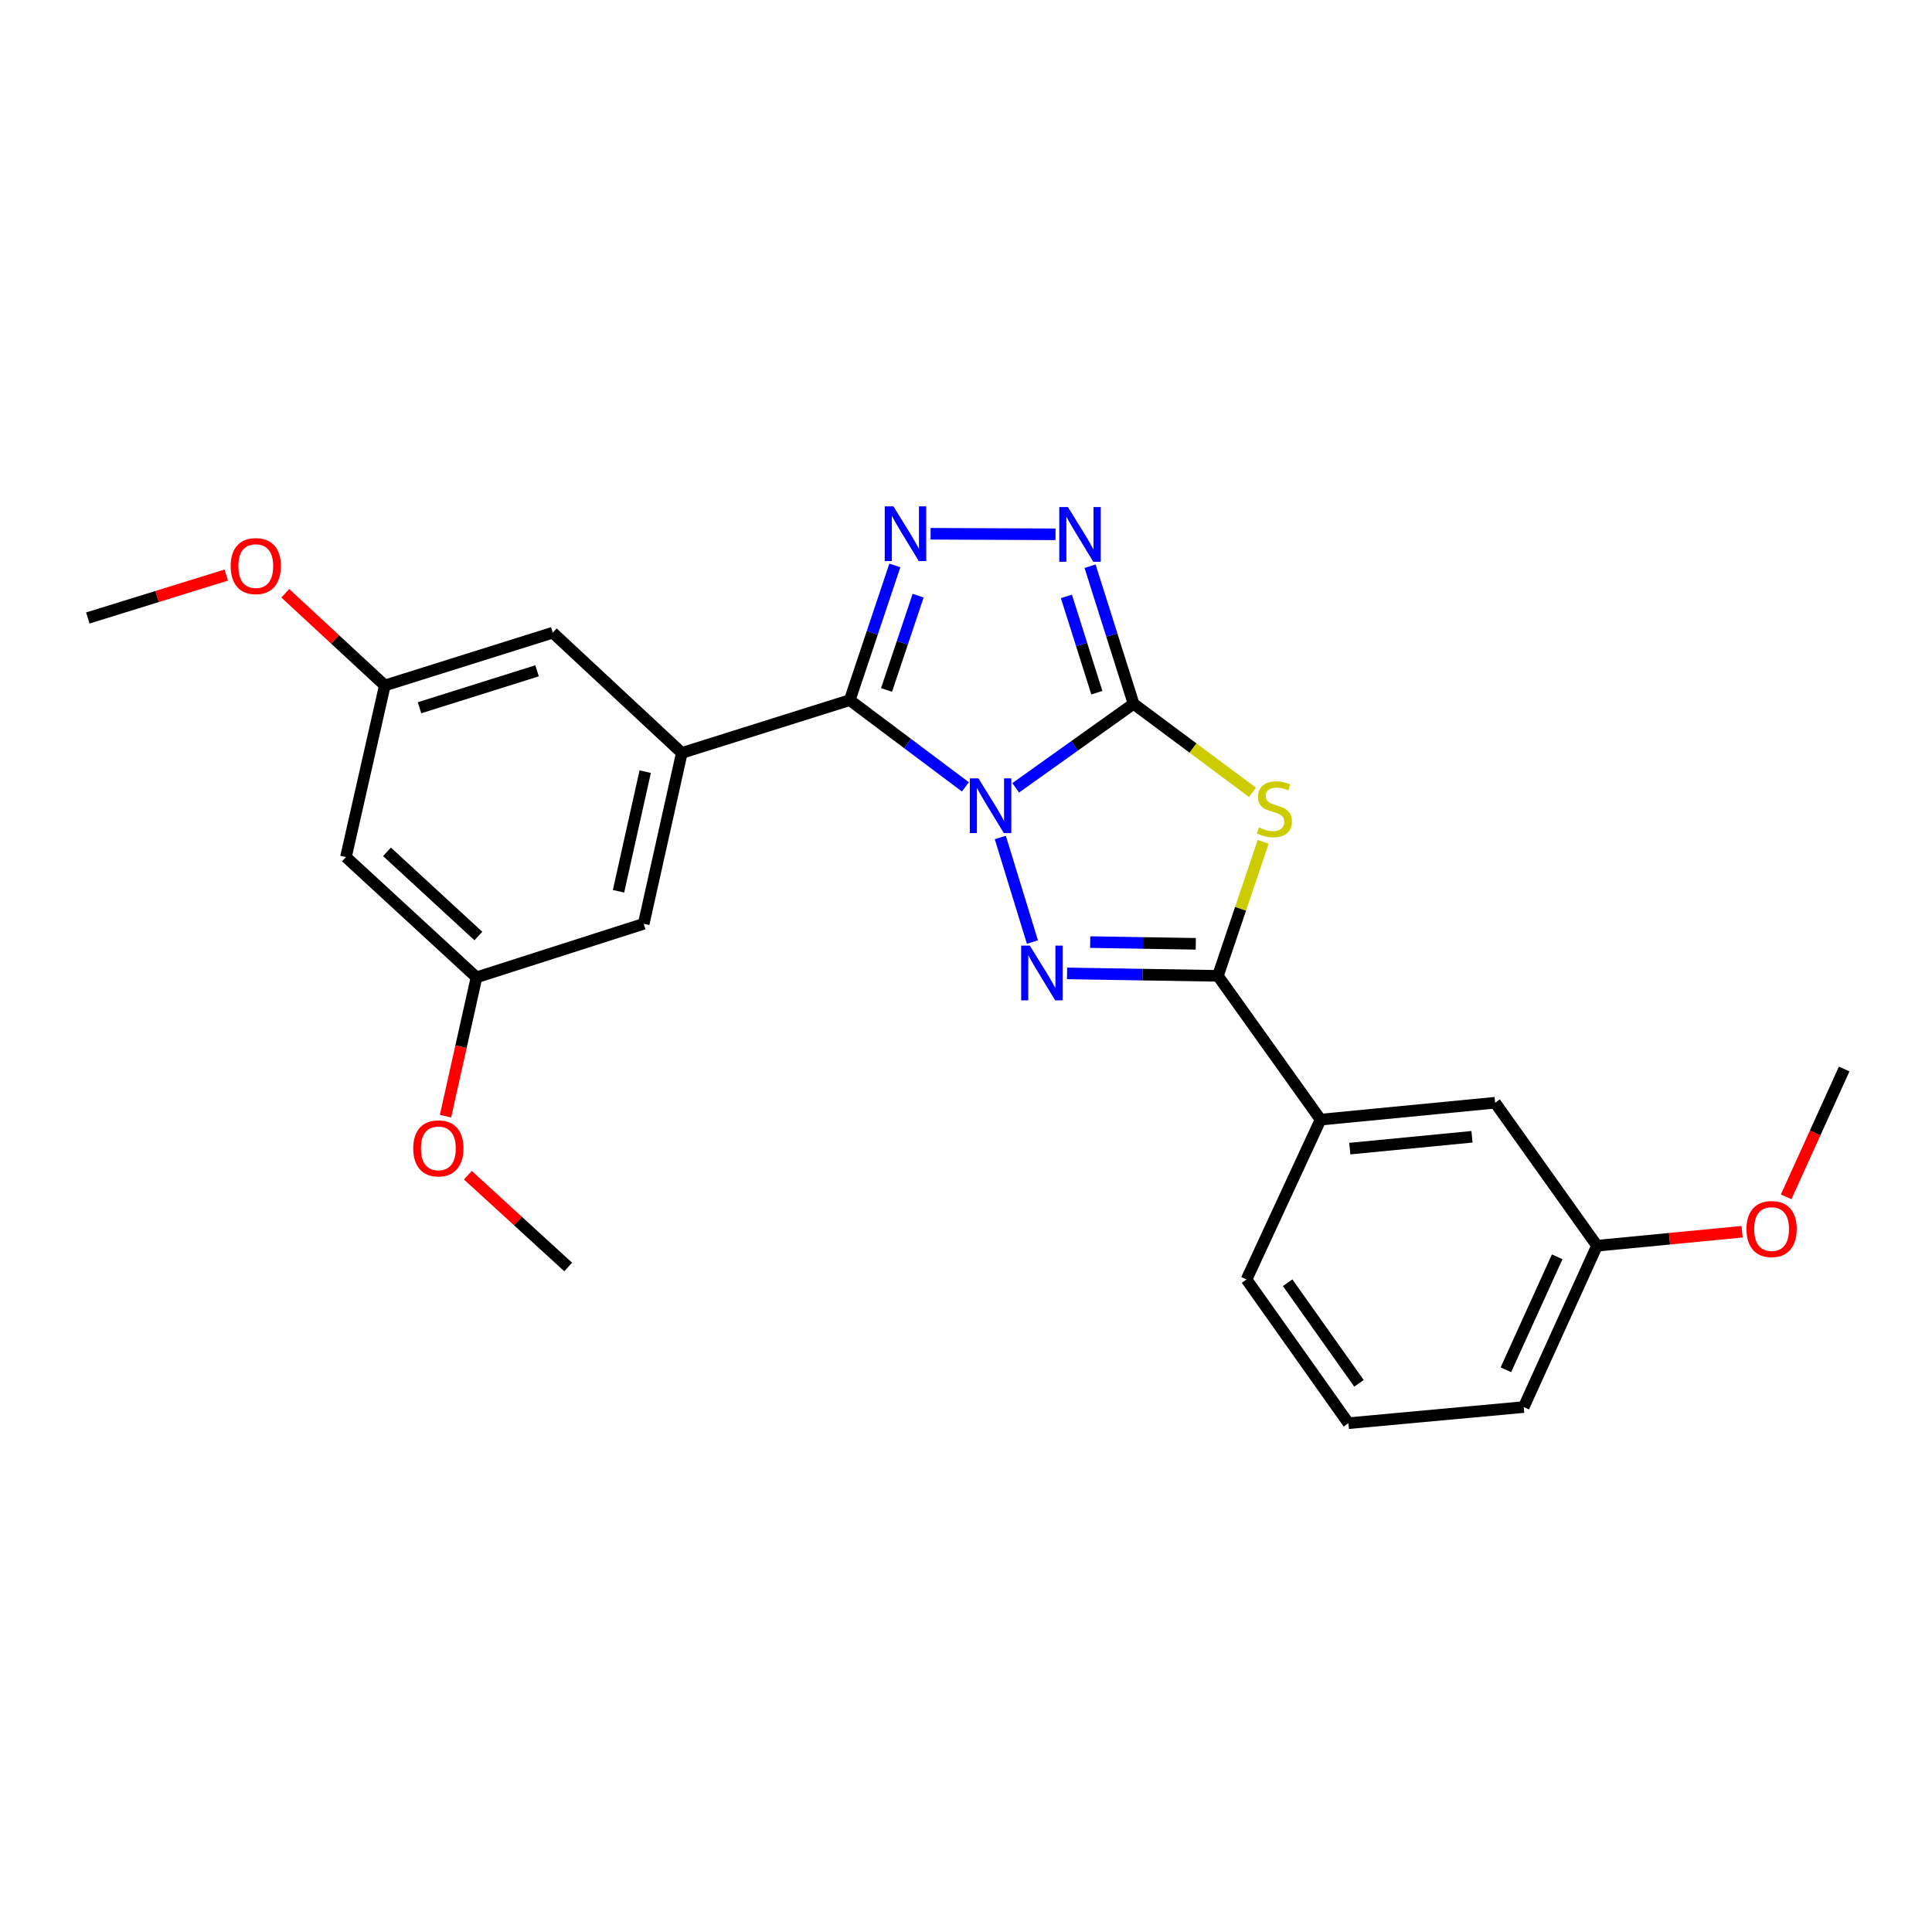 <?xml version='1.0' encoding='iso-8859-1'?>
<svg version='1.1' baseProfile='full'
              xmlns='http://www.w3.org/2000/svg'
                      xmlns:rdkit='http://www.rdkit.org/xml'
                      xmlns:xlink='http://www.w3.org/1999/xlink'
                  xml:space='preserve'
width='1000px' height='1000px' viewBox='0 0 1000 1000'>
<!-- END OF HEADER -->
<rect style='opacity:1.0;fill:#FFFFFF;stroke:none' width='1000' height='1000' x='0' y='0'> </rect>
<path class='bond-0' d='M 525.725,407.775 L 556.23,386.029' style='fill:none;fill-rule:evenodd;stroke:#0000FF;stroke-width:6px;stroke-linecap:butt;stroke-linejoin:miter;stroke-opacity:1' />
<path class='bond-0' d='M 556.23,386.029 L 586.735,364.282' style='fill:none;fill-rule:evenodd;stroke:#000000;stroke-width:6px;stroke-linecap:butt;stroke-linejoin:miter;stroke-opacity:1' />
<path class='bond-1' d='M 499.694,407.288 L 469.761,384.838' style='fill:none;fill-rule:evenodd;stroke:#0000FF;stroke-width:6px;stroke-linecap:butt;stroke-linejoin:miter;stroke-opacity:1' />
<path class='bond-1' d='M 469.761,384.838 L 439.827,362.388' style='fill:none;fill-rule:evenodd;stroke:#000000;stroke-width:6px;stroke-linecap:butt;stroke-linejoin:miter;stroke-opacity:1' />
<path class='bond-2' d='M 517.755,433.475 L 534.381,487.619' style='fill:none;fill-rule:evenodd;stroke:#0000FF;stroke-width:6px;stroke-linecap:butt;stroke-linejoin:miter;stroke-opacity:1' />
<path class='bond-3' d='M 586.735,364.282 L 617.501,387.196' style='fill:none;fill-rule:evenodd;stroke:#000000;stroke-width:6px;stroke-linecap:butt;stroke-linejoin:miter;stroke-opacity:1' />
<path class='bond-3' d='M 617.501,387.196 L 648.268,410.109' style='fill:none;fill-rule:evenodd;stroke:#CCCC00;stroke-width:6px;stroke-linecap:butt;stroke-linejoin:miter;stroke-opacity:1' />
<path class='bond-6' d='M 586.735,364.282 L 575.477,328.675' style='fill:none;fill-rule:evenodd;stroke:#000000;stroke-width:6px;stroke-linecap:butt;stroke-linejoin:miter;stroke-opacity:1' />
<path class='bond-6' d='M 575.477,328.675 L 564.22,293.068' style='fill:none;fill-rule:evenodd;stroke:#0000FF;stroke-width:6px;stroke-linecap:butt;stroke-linejoin:miter;stroke-opacity:1' />
<path class='bond-6' d='M 567.729,358.541 L 559.849,333.616' style='fill:none;fill-rule:evenodd;stroke:#000000;stroke-width:6px;stroke-linecap:butt;stroke-linejoin:miter;stroke-opacity:1' />
<path class='bond-6' d='M 559.849,333.616 L 551.969,308.691' style='fill:none;fill-rule:evenodd;stroke:#0000FF;stroke-width:6px;stroke-linecap:butt;stroke-linejoin:miter;stroke-opacity:1' />
<path class='bond-5' d='M 439.827,362.388 L 451.501,327.523' style='fill:none;fill-rule:evenodd;stroke:#000000;stroke-width:6px;stroke-linecap:butt;stroke-linejoin:miter;stroke-opacity:1' />
<path class='bond-5' d='M 451.501,327.523 L 463.174,292.659' style='fill:none;fill-rule:evenodd;stroke:#0000FF;stroke-width:6px;stroke-linecap:butt;stroke-linejoin:miter;stroke-opacity:1' />
<path class='bond-5' d='M 458.872,357.133 L 467.043,332.727' style='fill:none;fill-rule:evenodd;stroke:#000000;stroke-width:6px;stroke-linecap:butt;stroke-linejoin:miter;stroke-opacity:1' />
<path class='bond-5' d='M 467.043,332.727 L 475.215,308.322' style='fill:none;fill-rule:evenodd;stroke:#0000FF;stroke-width:6px;stroke-linecap:butt;stroke-linejoin:miter;stroke-opacity:1' />
<path class='bond-7' d='M 439.827,362.388 L 352.91,389.715' style='fill:none;fill-rule:evenodd;stroke:#000000;stroke-width:6px;stroke-linecap:butt;stroke-linejoin:miter;stroke-opacity:1' />
<path class='bond-4' d='M 552.31,503.826 L 591.345,504.462' style='fill:none;fill-rule:evenodd;stroke:#0000FF;stroke-width:6px;stroke-linecap:butt;stroke-linejoin:miter;stroke-opacity:1' />
<path class='bond-4' d='M 591.345,504.462 L 630.38,505.098' style='fill:none;fill-rule:evenodd;stroke:#000000;stroke-width:6px;stroke-linecap:butt;stroke-linejoin:miter;stroke-opacity:1' />
<path class='bond-4' d='M 564.288,487.628 L 591.612,488.073' style='fill:none;fill-rule:evenodd;stroke:#0000FF;stroke-width:6px;stroke-linecap:butt;stroke-linejoin:miter;stroke-opacity:1' />
<path class='bond-4' d='M 591.612,488.073 L 618.937,488.518' style='fill:none;fill-rule:evenodd;stroke:#000000;stroke-width:6px;stroke-linecap:butt;stroke-linejoin:miter;stroke-opacity:1' />
<path class='bond-25' d='M 653.82,435.727 L 642.1,470.412' style='fill:none;fill-rule:evenodd;stroke:#CCCC00;stroke-width:6px;stroke-linecap:butt;stroke-linejoin:miter;stroke-opacity:1' />
<path class='bond-25' d='M 642.1,470.412 L 630.38,505.098' style='fill:none;fill-rule:evenodd;stroke:#000000;stroke-width:6px;stroke-linecap:butt;stroke-linejoin:miter;stroke-opacity:1' />
<path class='bond-8' d='M 630.38,505.098 L 683.523,579.521' style='fill:none;fill-rule:evenodd;stroke:#000000;stroke-width:6px;stroke-linecap:butt;stroke-linejoin:miter;stroke-opacity:1' />
<path class='bond-26' d='M 481.674,276.282 L 546.343,276.556' style='fill:none;fill-rule:evenodd;stroke:#0000FF;stroke-width:6px;stroke-linecap:butt;stroke-linejoin:miter;stroke-opacity:1' />
<path class='bond-9' d='M 352.91,389.715 L 333.187,478.153' style='fill:none;fill-rule:evenodd;stroke:#000000;stroke-width:6px;stroke-linecap:butt;stroke-linejoin:miter;stroke-opacity:1' />
<path class='bond-9' d='M 333.954,399.413 L 320.147,461.32' style='fill:none;fill-rule:evenodd;stroke:#000000;stroke-width:6px;stroke-linecap:butt;stroke-linejoin:miter;stroke-opacity:1' />
<path class='bond-10' d='M 352.91,389.715 L 286.109,327.476' style='fill:none;fill-rule:evenodd;stroke:#000000;stroke-width:6px;stroke-linecap:butt;stroke-linejoin:miter;stroke-opacity:1' />
<path class='bond-14' d='M 683.523,579.521 L 773.873,570.77' style='fill:none;fill-rule:evenodd;stroke:#000000;stroke-width:6px;stroke-linecap:butt;stroke-linejoin:miter;stroke-opacity:1' />
<path class='bond-14' d='M 698.655,594.523 L 761.9,588.398' style='fill:none;fill-rule:evenodd;stroke:#000000;stroke-width:6px;stroke-linecap:butt;stroke-linejoin:miter;stroke-opacity:1' />
<path class='bond-19' d='M 683.523,579.521 L 645.196,662.25' style='fill:none;fill-rule:evenodd;stroke:#000000;stroke-width:6px;stroke-linecap:butt;stroke-linejoin:miter;stroke-opacity:1' />
<path class='bond-13' d='M 333.187,478.153 L 246.634,505.872' style='fill:none;fill-rule:evenodd;stroke:#000000;stroke-width:6px;stroke-linecap:butt;stroke-linejoin:miter;stroke-opacity:1' />
<path class='bond-12' d='M 286.109,327.476 L 199.182,354.794' style='fill:none;fill-rule:evenodd;stroke:#000000;stroke-width:6px;stroke-linecap:butt;stroke-linejoin:miter;stroke-opacity:1' />
<path class='bond-12' d='M 277.984,347.21 L 217.136,366.333' style='fill:none;fill-rule:evenodd;stroke:#000000;stroke-width:6px;stroke-linecap:butt;stroke-linejoin:miter;stroke-opacity:1' />
<path class='bond-11' d='M 179.067,443.623 L 199.182,354.794' style='fill:none;fill-rule:evenodd;stroke:#000000;stroke-width:6px;stroke-linecap:butt;stroke-linejoin:miter;stroke-opacity:1' />
<path class='bond-27' d='M 179.067,443.623 L 246.634,505.872' style='fill:none;fill-rule:evenodd;stroke:#000000;stroke-width:6px;stroke-linecap:butt;stroke-linejoin:miter;stroke-opacity:1' />
<path class='bond-27' d='M 200.308,440.906 L 247.605,484.48' style='fill:none;fill-rule:evenodd;stroke:#000000;stroke-width:6px;stroke-linecap:butt;stroke-linejoin:miter;stroke-opacity:1' />
<path class='bond-17' d='M 199.182,354.794 L 173.424,330.935' style='fill:none;fill-rule:evenodd;stroke:#000000;stroke-width:6px;stroke-linecap:butt;stroke-linejoin:miter;stroke-opacity:1' />
<path class='bond-17' d='M 173.424,330.935 L 147.666,307.077' style='fill:none;fill-rule:evenodd;stroke:#FF0000;stroke-width:6px;stroke-linecap:butt;stroke-linejoin:miter;stroke-opacity:1' />
<path class='bond-16' d='M 246.634,505.872 L 238.614,541.798' style='fill:none;fill-rule:evenodd;stroke:#000000;stroke-width:6px;stroke-linecap:butt;stroke-linejoin:miter;stroke-opacity:1' />
<path class='bond-16' d='M 238.614,541.798 L 230.594,577.724' style='fill:none;fill-rule:evenodd;stroke:#FF0000;stroke-width:6px;stroke-linecap:butt;stroke-linejoin:miter;stroke-opacity:1' />
<path class='bond-15' d='M 773.873,570.77 L 826.615,644.784' style='fill:none;fill-rule:evenodd;stroke:#000000;stroke-width:6px;stroke-linecap:butt;stroke-linejoin:miter;stroke-opacity:1' />
<path class='bond-18' d='M 826.615,644.784 L 864.16,641.163' style='fill:none;fill-rule:evenodd;stroke:#000000;stroke-width:6px;stroke-linecap:butt;stroke-linejoin:miter;stroke-opacity:1' />
<path class='bond-18' d='M 864.16,641.163 L 901.705,637.542' style='fill:none;fill-rule:evenodd;stroke:#FF0000;stroke-width:6px;stroke-linecap:butt;stroke-linejoin:miter;stroke-opacity:1' />
<path class='bond-21' d='M 826.615,644.784 L 788.679,728.296' style='fill:none;fill-rule:evenodd;stroke:#000000;stroke-width:6px;stroke-linecap:butt;stroke-linejoin:miter;stroke-opacity:1' />
<path class='bond-21' d='M 806.001,650.532 L 779.446,708.99' style='fill:none;fill-rule:evenodd;stroke:#000000;stroke-width:6px;stroke-linecap:butt;stroke-linejoin:miter;stroke-opacity:1' />
<path class='bond-22' d='M 242.169,608.287 L 268.132,632.04' style='fill:none;fill-rule:evenodd;stroke:#FF0000;stroke-width:6px;stroke-linecap:butt;stroke-linejoin:miter;stroke-opacity:1' />
<path class='bond-22' d='M 268.132,632.04 L 294.095,655.793' style='fill:none;fill-rule:evenodd;stroke:#000000;stroke-width:6px;stroke-linecap:butt;stroke-linejoin:miter;stroke-opacity:1' />
<path class='bond-23' d='M 117.114,297.662 L 81.284,308.767' style='fill:none;fill-rule:evenodd;stroke:#FF0000;stroke-width:6px;stroke-linecap:butt;stroke-linejoin:miter;stroke-opacity:1' />
<path class='bond-23' d='M 81.284,308.767 L 45.455,319.872' style='fill:none;fill-rule:evenodd;stroke:#000000;stroke-width:6px;stroke-linecap:butt;stroke-linejoin:miter;stroke-opacity:1' />
<path class='bond-24' d='M 924.507,619.478 L 939.526,586.396' style='fill:none;fill-rule:evenodd;stroke:#FF0000;stroke-width:6px;stroke-linecap:butt;stroke-linejoin:miter;stroke-opacity:1' />
<path class='bond-24' d='M 939.526,586.396 L 954.545,553.314' style='fill:none;fill-rule:evenodd;stroke:#000000;stroke-width:6px;stroke-linecap:butt;stroke-linejoin:miter;stroke-opacity:1' />
<path class='bond-20' d='M 645.196,662.25 L 697.938,736.646' style='fill:none;fill-rule:evenodd;stroke:#000000;stroke-width:6px;stroke-linecap:butt;stroke-linejoin:miter;stroke-opacity:1' />
<path class='bond-20' d='M 666.478,663.929 L 703.398,716.007' style='fill:none;fill-rule:evenodd;stroke:#000000;stroke-width:6px;stroke-linecap:butt;stroke-linejoin:miter;stroke-opacity:1' />
<path class='bond-28' d='M 697.938,736.646 L 788.679,728.296' style='fill:none;fill-rule:evenodd;stroke:#000000;stroke-width:6px;stroke-linecap:butt;stroke-linejoin:miter;stroke-opacity:1' />
<path  class='atom-0' d='M 506.452 402.892
L 515.732 417.892
Q 516.652 419.372, 518.132 422.052
Q 519.612 424.732, 519.692 424.892
L 519.692 402.892
L 523.452 402.892
L 523.452 431.212
L 519.572 431.212
L 509.612 414.812
Q 508.452 412.892, 507.212 410.692
Q 506.012 408.492, 505.652 407.812
L 505.652 431.212
L 501.972 431.212
L 501.972 402.892
L 506.452 402.892
' fill='#0000FF'/>
<path  class='atom-3' d='M 533.032 489.453
L 542.312 504.453
Q 543.232 505.933, 544.712 508.613
Q 546.192 511.293, 546.272 511.453
L 546.272 489.453
L 550.032 489.453
L 550.032 517.773
L 546.152 517.773
L 536.192 501.373
Q 535.032 499.453, 533.792 497.253
Q 532.592 495.053, 532.232 494.373
L 532.232 517.773
L 528.552 517.773
L 528.552 489.453
L 533.032 489.453
' fill='#0000FF'/>
<path  class='atom-4' d='M 651.62 428.283
Q 651.94 428.403, 653.26 428.963
Q 654.58 429.523, 656.02 429.883
Q 657.5 430.203, 658.94 430.203
Q 661.62 430.203, 663.18 428.923
Q 664.74 427.603, 664.74 425.323
Q 664.74 423.763, 663.94 422.803
Q 663.18 421.843, 661.98 421.323
Q 660.78 420.803, 658.78 420.203
Q 656.26 419.443, 654.74 418.723
Q 653.26 418.003, 652.18 416.483
Q 651.14 414.963, 651.14 412.403
Q 651.14 408.843, 653.54 406.643
Q 655.98 404.443, 660.78 404.443
Q 664.06 404.443, 667.78 406.003
L 666.86 409.083
Q 663.46 407.683, 660.9 407.683
Q 658.14 407.683, 656.62 408.843
Q 655.1 409.963, 655.14 411.923
Q 655.14 413.443, 655.9 414.363
Q 656.7 415.283, 657.82 415.803
Q 658.98 416.323, 660.9 416.923
Q 663.46 417.723, 664.98 418.523
Q 666.5 419.323, 667.58 420.963
Q 668.7 422.563, 668.7 425.323
Q 668.7 429.243, 666.06 431.363
Q 663.46 433.443, 659.1 433.443
Q 656.58 433.443, 654.66 432.883
Q 652.78 432.363, 650.54 431.443
L 651.62 428.283
' fill='#CCCC00'/>
<path  class='atom-6' d='M 462.415 262.067
L 471.695 277.067
Q 472.615 278.547, 474.095 281.227
Q 475.575 283.907, 475.655 284.067
L 475.655 262.067
L 479.415 262.067
L 479.415 290.387
L 475.535 290.387
L 465.575 273.987
Q 464.415 272.067, 463.175 269.867
Q 461.975 267.667, 461.615 266.987
L 461.615 290.387
L 457.935 290.387
L 457.935 262.067
L 462.415 262.067
' fill='#0000FF'/>
<path  class='atom-7' d='M 552.756 262.449
L 562.036 277.449
Q 562.956 278.929, 564.436 281.609
Q 565.916 284.289, 565.996 284.449
L 565.996 262.449
L 569.756 262.449
L 569.756 290.769
L 565.876 290.769
L 555.916 274.369
Q 554.756 272.449, 553.516 270.249
Q 552.316 268.049, 551.956 267.369
L 551.956 290.769
L 548.276 290.769
L 548.276 262.449
L 552.756 262.449
' fill='#0000FF'/>
<path  class='atom-17' d='M 213.892 594.39
Q 213.892 587.59, 217.252 583.79
Q 220.612 579.99, 226.892 579.99
Q 233.172 579.99, 236.532 583.79
Q 239.892 587.59, 239.892 594.39
Q 239.892 601.27, 236.492 605.19
Q 233.092 609.07, 226.892 609.07
Q 220.652 609.07, 217.252 605.19
Q 213.892 601.31, 213.892 594.39
M 226.892 605.87
Q 231.212 605.87, 233.532 602.99
Q 235.892 600.07, 235.892 594.39
Q 235.892 588.83, 233.532 586.03
Q 231.212 583.19, 226.892 583.19
Q 222.572 583.19, 220.212 585.99
Q 217.892 588.79, 217.892 594.39
Q 217.892 600.11, 220.212 602.99
Q 222.572 605.87, 226.892 605.87
' fill='#FF0000'/>
<path  class='atom-18' d='M 119.39 293.007
Q 119.39 286.207, 122.75 282.407
Q 126.11 278.607, 132.39 278.607
Q 138.67 278.607, 142.03 282.407
Q 145.39 286.207, 145.39 293.007
Q 145.39 299.887, 141.99 303.807
Q 138.59 307.687, 132.39 307.687
Q 126.15 307.687, 122.75 303.807
Q 119.39 299.927, 119.39 293.007
M 132.39 304.487
Q 136.71 304.487, 139.03 301.607
Q 141.39 298.687, 141.39 293.007
Q 141.39 287.447, 139.03 284.647
Q 136.71 281.807, 132.39 281.807
Q 128.07 281.807, 125.71 284.607
Q 123.39 287.407, 123.39 293.007
Q 123.39 298.727, 125.71 301.607
Q 128.07 304.487, 132.39 304.487
' fill='#FF0000'/>
<path  class='atom-19' d='M 903.974 636.15
Q 903.974 629.35, 907.334 625.55
Q 910.694 621.75, 916.974 621.75
Q 923.254 621.75, 926.614 625.55
Q 929.974 629.35, 929.974 636.15
Q 929.974 643.03, 926.574 646.95
Q 923.174 650.83, 916.974 650.83
Q 910.734 650.83, 907.334 646.95
Q 903.974 643.07, 903.974 636.15
M 916.974 647.63
Q 921.294 647.63, 923.614 644.75
Q 925.974 641.83, 925.974 636.15
Q 925.974 630.59, 923.614 627.79
Q 921.294 624.95, 916.974 624.95
Q 912.654 624.95, 910.294 627.75
Q 907.974 630.55, 907.974 636.15
Q 907.974 641.87, 910.294 644.75
Q 912.654 647.63, 916.974 647.63
' fill='#FF0000'/>
</svg>
